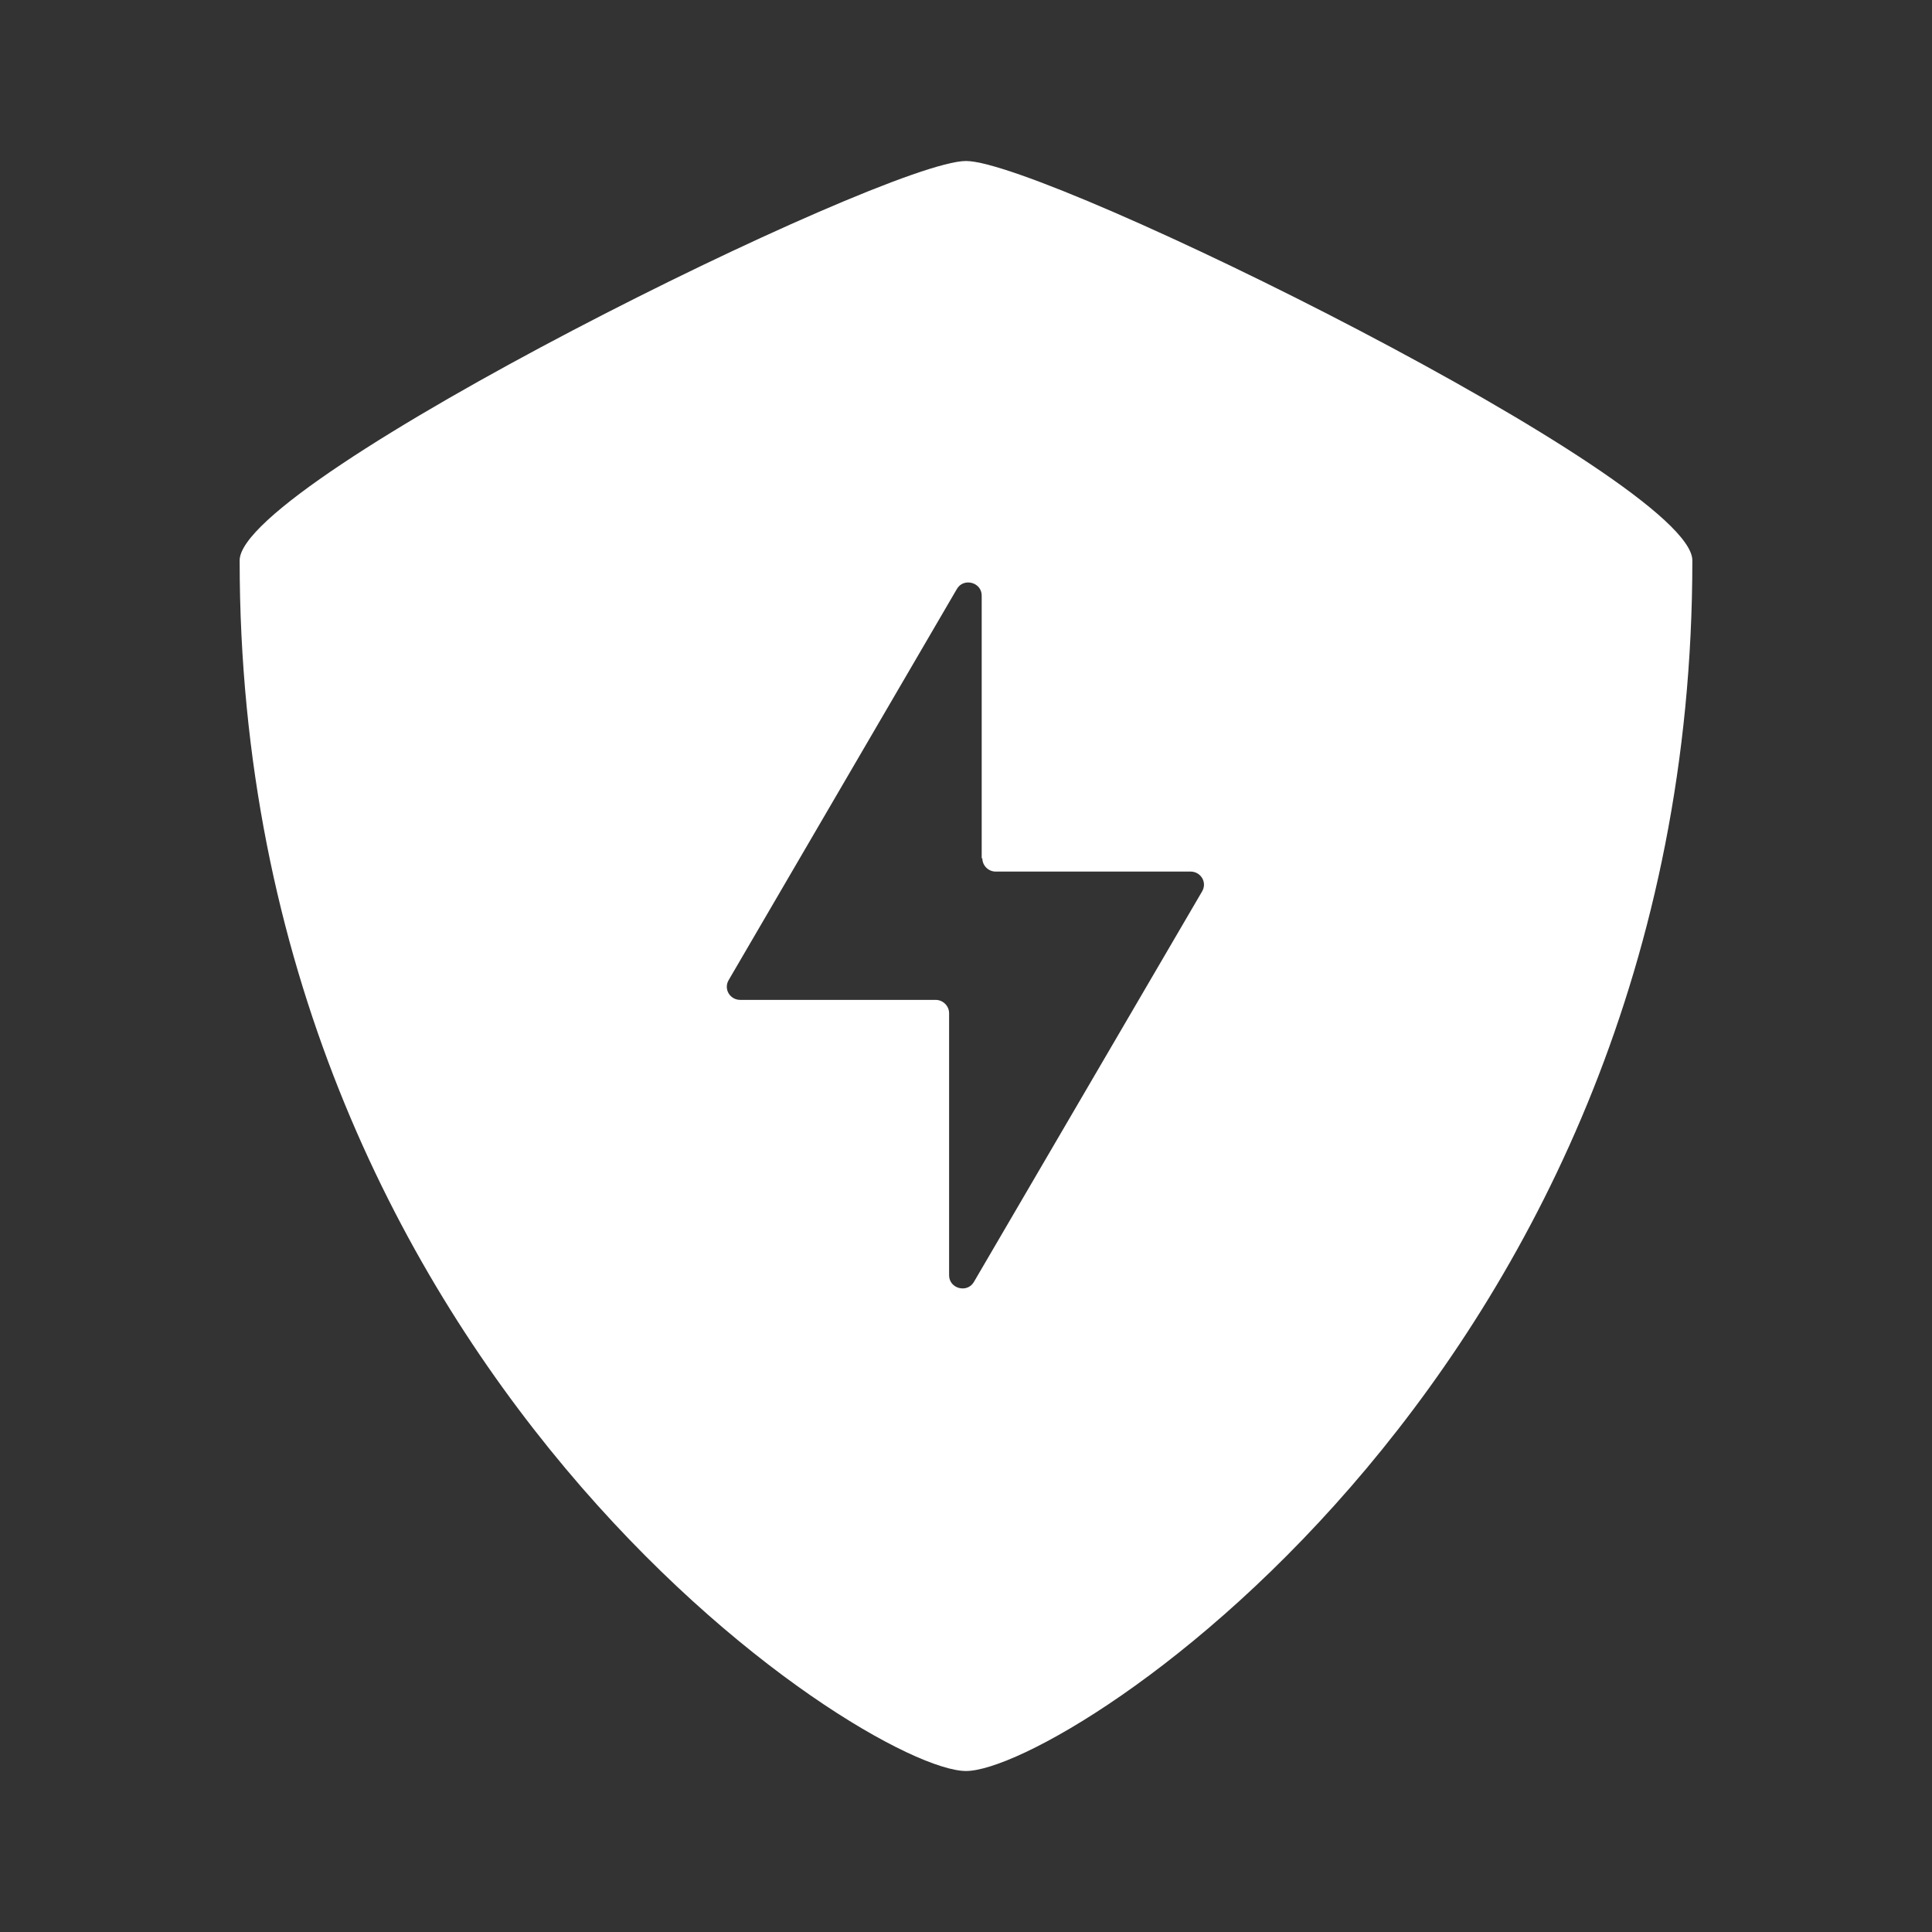 <svg width="24" height="24" viewBox="0 0 24 24" fill="none" xmlns="http://www.w3.org/2000/svg">
<rect x="0" y="0" width="24" height="24" fill="#333333" stroke="none"/>
<path fill-rule="evenodd" clip-rule="evenodd" d="M2.977 6.962C2.977 5.96 10.998 2 12 2C13.002 2 21.023 5.96 21.023 6.962C21.023 16.988 13.238 22 12 22C10.762 22 2.977 16.988 2.977 6.962ZM12.368 10.827C12.278 10.827 12.203 10.752 12.203 10.662H12.195V7.398C12.195 7.233 11.97 7.173 11.887 7.316L9.053 12.173C8.985 12.286 9.068 12.421 9.196 12.421H11.624C11.714 12.421 11.79 12.496 11.79 12.586V15.842C11.79 16.008 12.015 16.068 12.098 15.925L14.932 11.075C15 10.962 14.917 10.827 14.79 10.827H12.368Z" fill="white"/>
</svg>
